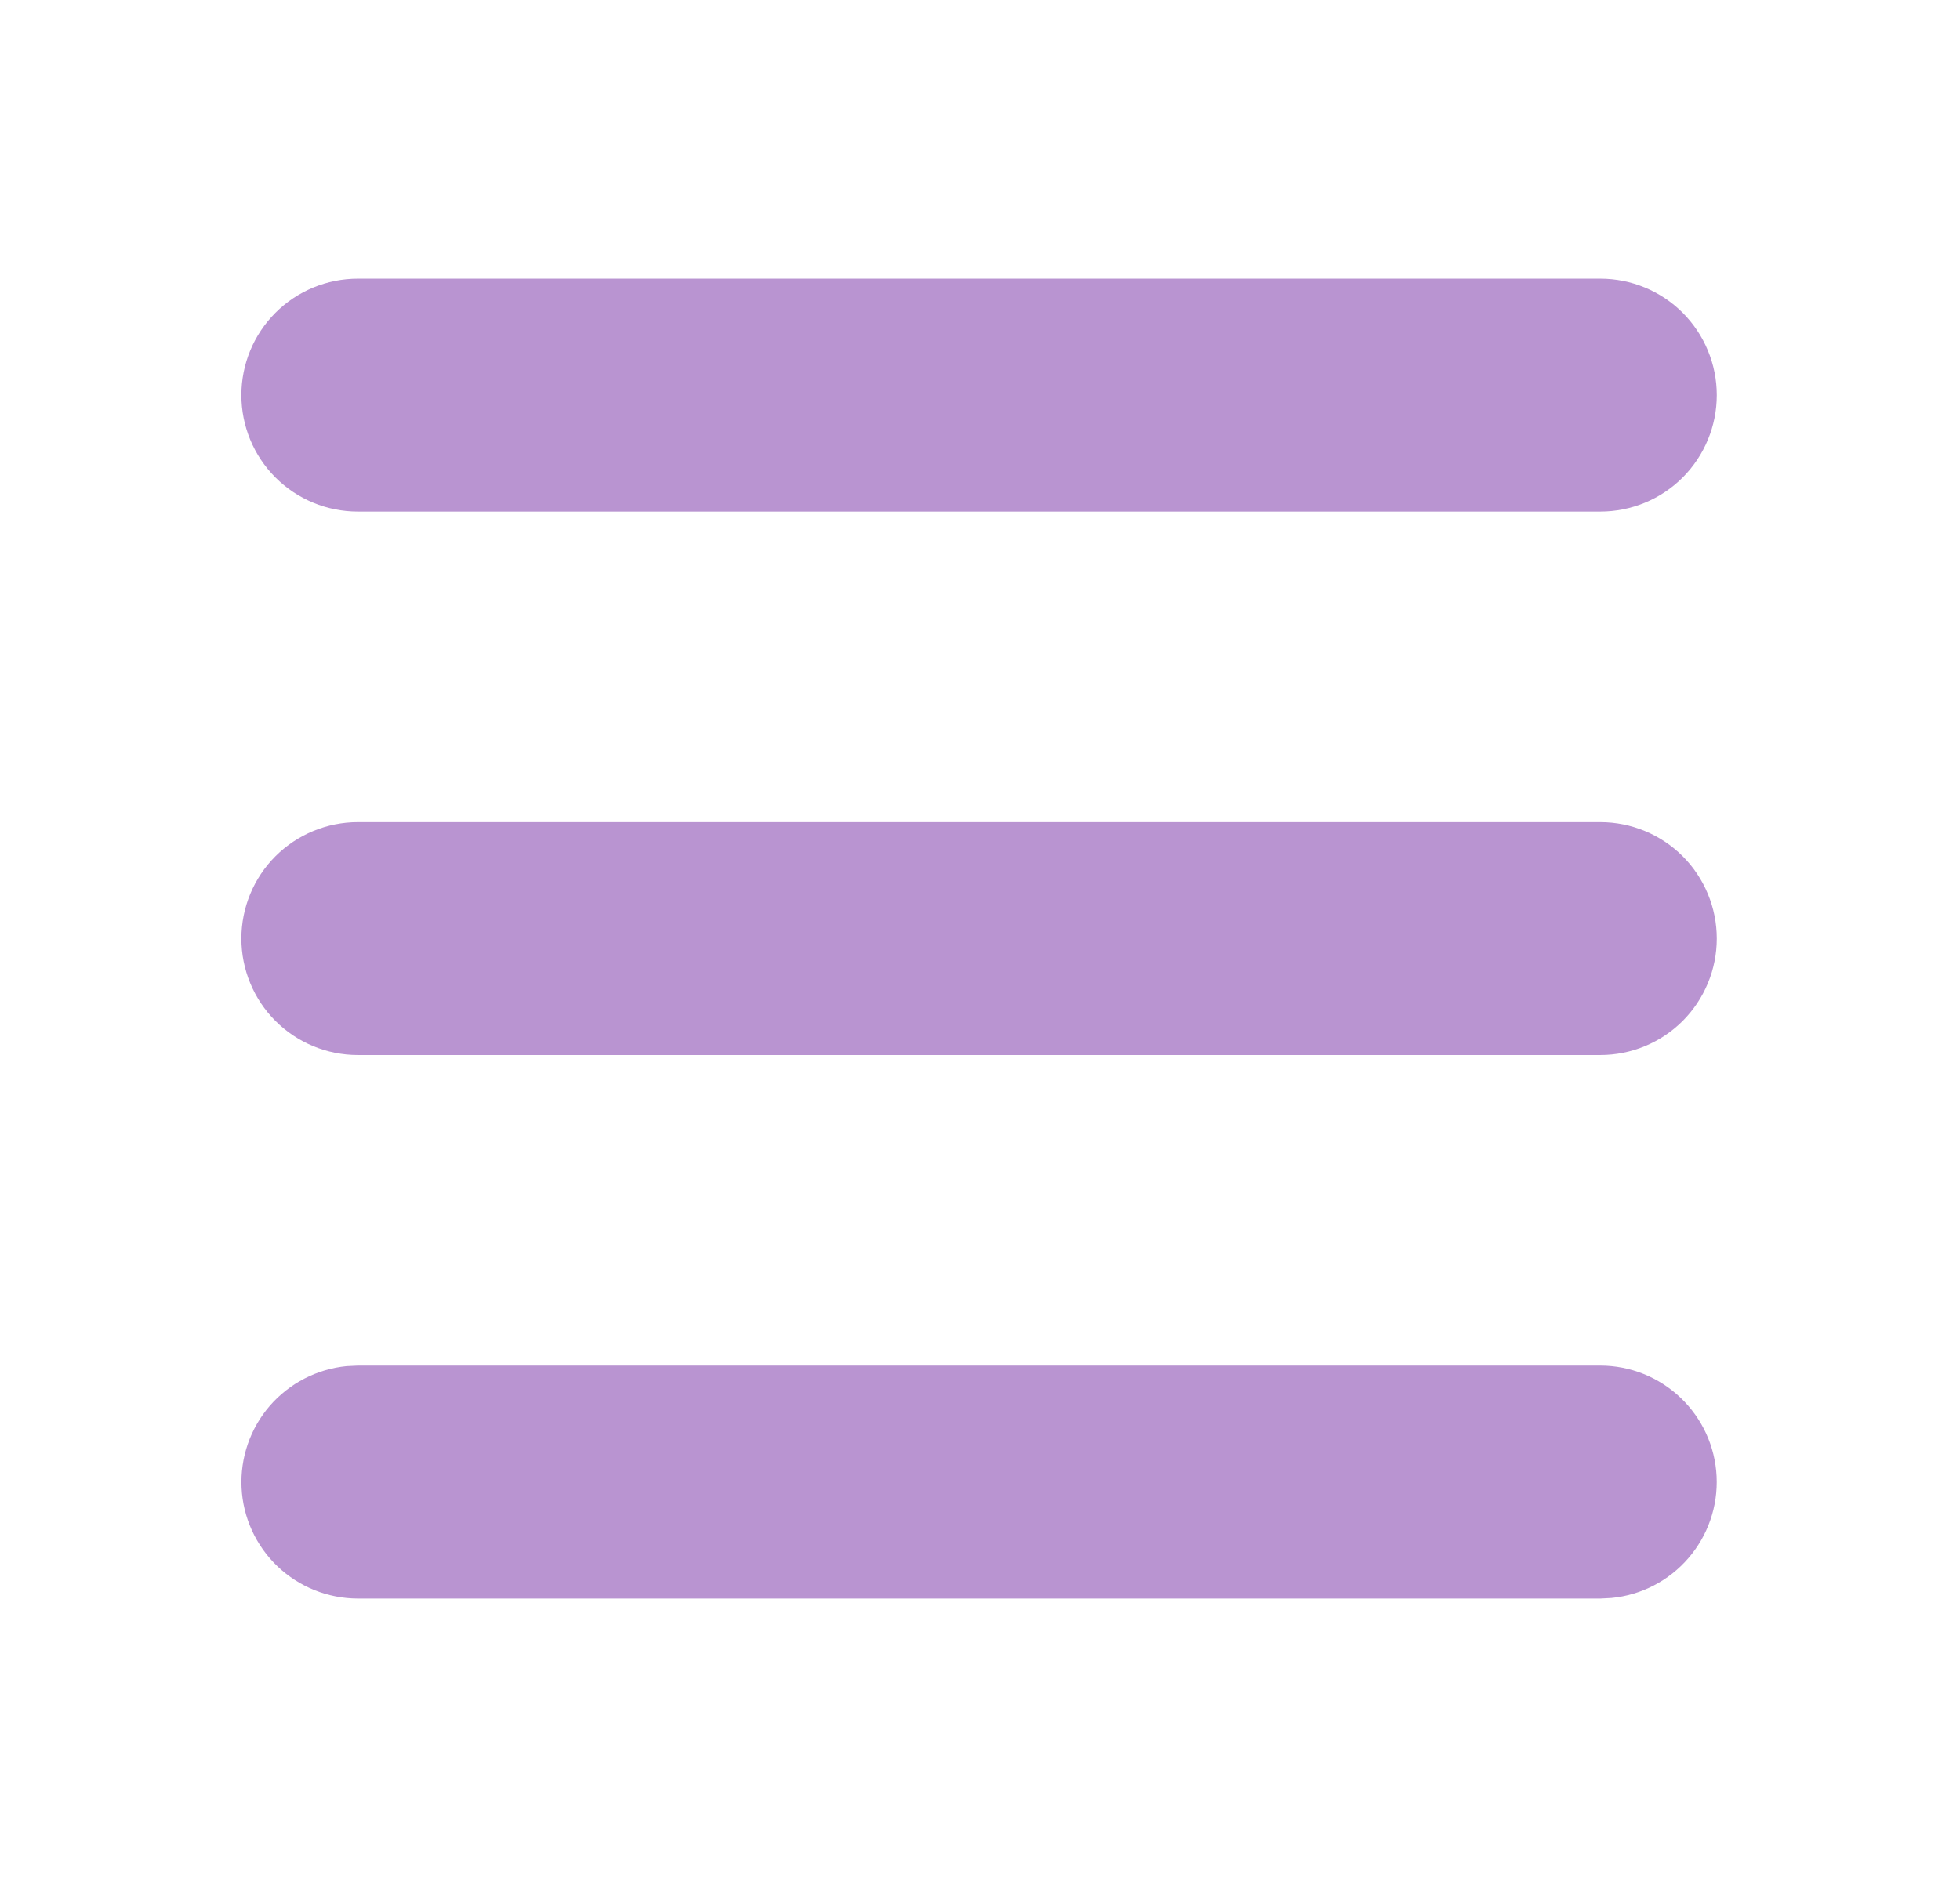 <?xml version="1.0" encoding="UTF-8"?> <svg xmlns="http://www.w3.org/2000/svg" width="33" height="32" viewBox="0 0 33 32" fill="none"> <g clip-path="url(#clip0_1_530)"> <path d="M26.944 22.997C27.448 22.997 27.932 23.192 28.296 23.539C28.661 23.887 28.878 24.361 28.902 24.864C28.926 25.367 28.756 25.86 28.426 26.241C28.097 26.622 27.634 26.862 27.132 26.91L26.944 26.92H6.025C5.521 26.919 5.037 26.725 4.672 26.378C4.308 26.03 4.091 25.556 4.067 25.053C4.043 24.55 4.213 24.056 4.542 23.675C4.872 23.295 5.335 23.055 5.836 23.006L6.025 22.997H26.944ZM26.944 13.845C27.464 13.845 27.963 14.052 28.331 14.419C28.698 14.787 28.905 15.286 28.905 15.806C28.905 16.326 28.698 16.825 28.331 17.193C27.963 17.561 27.464 17.767 26.944 17.767H6.025C5.505 17.767 5.006 17.561 4.638 17.193C4.27 16.825 4.064 16.326 4.064 15.806C4.064 15.286 4.27 14.787 4.638 14.419C5.006 14.052 5.505 13.845 6.025 13.845H26.944ZM26.944 4.693C27.464 4.693 27.963 4.899 28.331 5.267C28.698 5.635 28.905 6.134 28.905 6.654C28.905 7.174 28.698 7.673 28.331 8.041C27.963 8.409 27.464 8.615 26.944 8.615H6.025C5.505 8.615 5.006 8.409 4.638 8.041C4.27 7.673 4.064 7.174 4.064 6.654C4.064 6.134 4.27 5.635 4.638 5.267C5.006 4.899 5.505 4.693 6.025 4.693H26.944Z" fill="#B994D1"></path> </g> <defs> <clipPath id="clip0_1_530"> <rect width="31.379" height="31.379" fill="white" transform="translate(0.795 0.117)"></rect> </clipPath> </defs> </svg> 